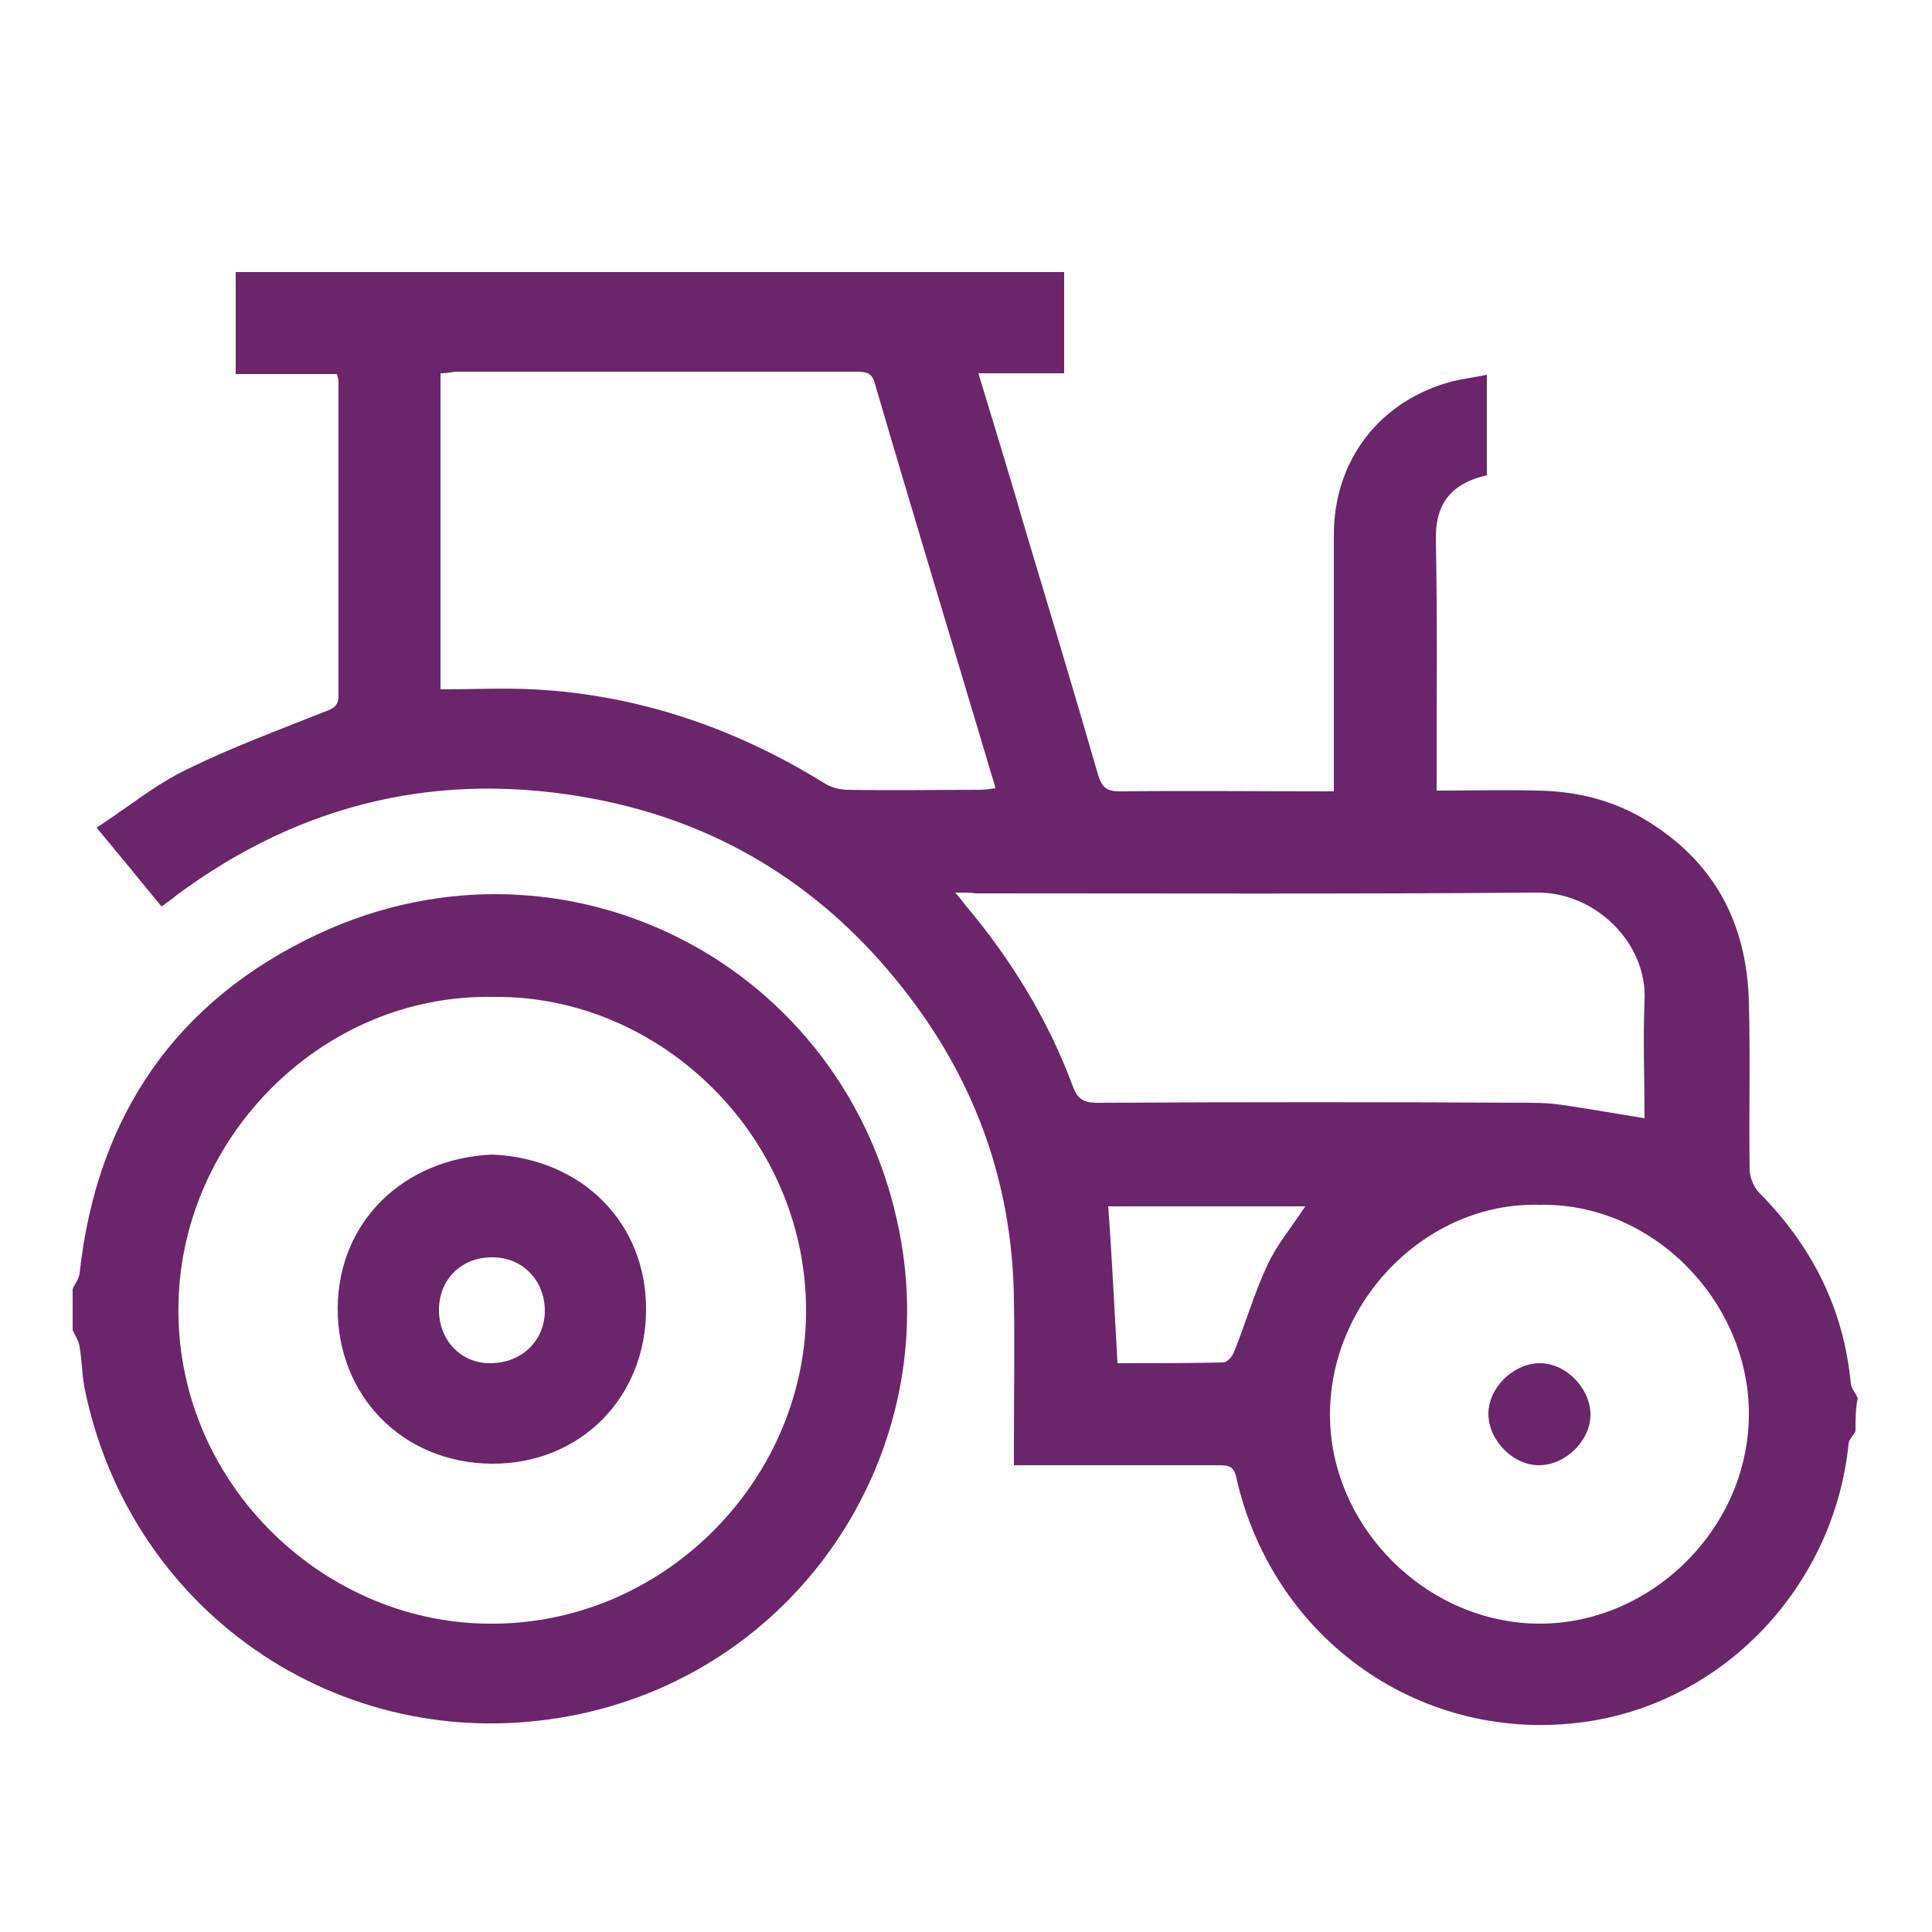 <?xml version="1.0" encoding="utf-8"?>
<!-- Generator: Adobe Illustrator 26.0.1, SVG Export Plug-In . SVG Version: 6.00 Build 0)  -->
<svg version="1.1" id="Layer_1" xmlns="http://www.w3.org/2000/svg" xmlns:xlink="http://www.w3.org/1999/xlink" x="0px" y="0px"
	 viewBox="0 0 250 250" style="enable-background:new 0 0 250 250;" xml:space="preserve">
<style type="text/css">
	.st0{fill:#6B256A;}
</style>
<g>
	<path class="st0" d="M240.1,185.2c-0.3,0.6-0.9,1.1-0.9,1.7c-1.9,18.3-16,33.3-34,35.9c-21.1,3-40.4-10.5-45.2-31.5
		c-0.3-1.5-0.9-1.7-2.2-1.7c-8.7,0-17.5,0-26.6,0c0-0.9,0-1.7,0-2.4c0-6.4,0.1-12.7,0-19.1c-0.2-15.7-5.5-29.5-15.4-41.5
		c-10.1-12.3-23.1-20.2-38.8-23.2c-19.8-3.8-37.9,0.4-54.1,12.4c-0.6,0.5-1.3,1-2,1.5c-2.7-3.3-5.4-6.6-8.4-10.2
		c4-2.6,7.6-5.6,11.8-7.6c5.7-2.8,11.7-5,17.7-7.4c1.1-0.4,1.8-0.7,1.8-2.1c0-13.5,0-27.1,0-40.6c0-0.3-0.1-0.6-0.2-1
		c-4.4,0-8.7,0-13.1,0c0-4.5,0-8.8,0-13.2c35.7,0,71.3,0,107.2,0c0,4.3,0,8.5,0,13.1c-3.6,0-7.2,0-11.1,0c2.2,7.2,4.3,14.1,6.3,21
		c3.1,10.3,6.2,20.6,9.2,31c0.5,1.6,1.1,2.1,2.8,2.1c9.1-0.1,18.2,0,27.7,0c0-1,0-1.8,0-2.7c0-10.2,0-20.3,0-30.5
		c0-9.8,6.1-17.5,15.5-19.9c1.4-0.3,2.8-0.5,4.3-0.8c0,4.5,0,8.8,0,13c-5.3,1.2-6.7,4.4-6.6,8.5c0.2,9.9,0.1,19.7,0.1,29.6
		c0,0.8,0,1.6,0,2.7c4.5,0,8.8-0.1,13.1,0c5,0.1,9.7,1.2,14.1,3.9c8.7,5.3,12.9,13.2,13.2,23.3c0.2,7.3,0,14.5,0.1,21.8
		c0,1,0.5,2.3,1.3,3.1c6.8,6.9,10.9,15,11.8,24.7c0.1,0.6,0.6,1.2,0.9,1.8C240.1,182.2,240.1,183.7,240.1,185.2z M57,48.3
		c0,13.8,0,27.3,0,40.9c4.1,0,8.1-0.2,12,0c13.6,0.7,26.1,5,37.6,12.1c0.9,0.6,2.1,0.9,3.1,0.9c5.7,0.1,11.4,0,17.1,0
		c0.6,0,1.3-0.1,2-0.2c-0.1-0.5-0.2-0.8-0.3-1.1c-5.1-17.1-10.3-34.2-15.3-51.3c-0.4-1.5-1.3-1.5-2.5-1.5c-17.3,0-34.6,0-51.8,0
		C58.3,48.2,57.7,48.3,57,48.3z M199.2,155.9c-14.6-0.4-27.3,12.5-27.1,27.5c0.2,14.3,12.5,26.6,27,26.7
		c14.6,0.1,27.5-12.5,27.2-27.7C226,168.2,213.8,155.6,199.2,155.9z M123.6,115.5c0.7,0.8,1,1.2,1.3,1.6c5.9,7,10.7,14.8,13.9,23.4
		c0.6,1.7,1.4,2.2,3.2,2.2c18.8-0.1,37.5-0.1,56.3,0c1.3,0,2.7,0.1,4,0.3c3.4,0.5,6.8,1.1,10.5,1.7c0-5.1-0.2-10.2,0-15.2
		c0.4-7.4-6.3-14.1-14-14c-24.2,0.2-48.3,0.1-72.5,0.1C125.6,115.5,124.9,115.5,123.6,115.5z M144.6,176.4c4.6,0,9.2,0,13.7-0.1
		c0.5,0,1.2-0.8,1.4-1.4c1.5-3.7,2.6-7.6,4.3-11.2c1.2-2.6,3.2-5,4.9-7.6c-8.6,0-17.2,0-25.5,0C143.9,162.8,144.2,169.4,144.6,176.4
		z"/>
	<path class="st0" d="M9.4,166.8c0.3-0.7,0.8-1.3,0.9-2c2.2-20.4,12.5-35.4,31-44c31.9-14.8,68.4,4,75.1,38.7
		c5.5,28.2-12.6,56.2-41.4,62.3c-29.8,6.3-58.2-12.6-64.1-42.4c-0.3-1.7-0.3-3.4-0.6-5.1c-0.1-0.8-0.6-1.5-0.9-2.2
		C9.4,170.4,9.4,168.6,9.4,166.8z M63.8,129c-22.1-0.4-40.2,18.1-40.7,39.5c-0.6,23,18.4,41.4,40,41.6c22.5,0.3,40.8-18.2,41.2-39.8
		C104.7,147.4,85.6,128.7,63.8,129z"/>
	<path class="st0" d="M205.8,182.9c0.1,3.4-3.1,6.6-6.5,6.7c-3.4,0.1-6.6-3.1-6.7-6.5c-0.1-3.4,3.1-6.6,6.5-6.7
		C202.5,176.3,205.7,179.5,205.8,182.9z"/>
	<path class="st0" d="M63.7,149.4c11.5,0.5,19.9,8.7,19.9,20c0,11.6-8.7,20.1-20,20c-11.6-0.1-20-8.9-19.9-20.2
		C43.8,158,52.3,149.9,63.7,149.4z M70.5,169.6c0-3.9-2.9-6.9-6.7-6.9c-4-0.1-7,2.8-7,6.8c0,3.9,2.8,6.9,6.6,6.9
		C67.5,176.4,70.5,173.5,70.5,169.6z"/>
</g>
</svg>
